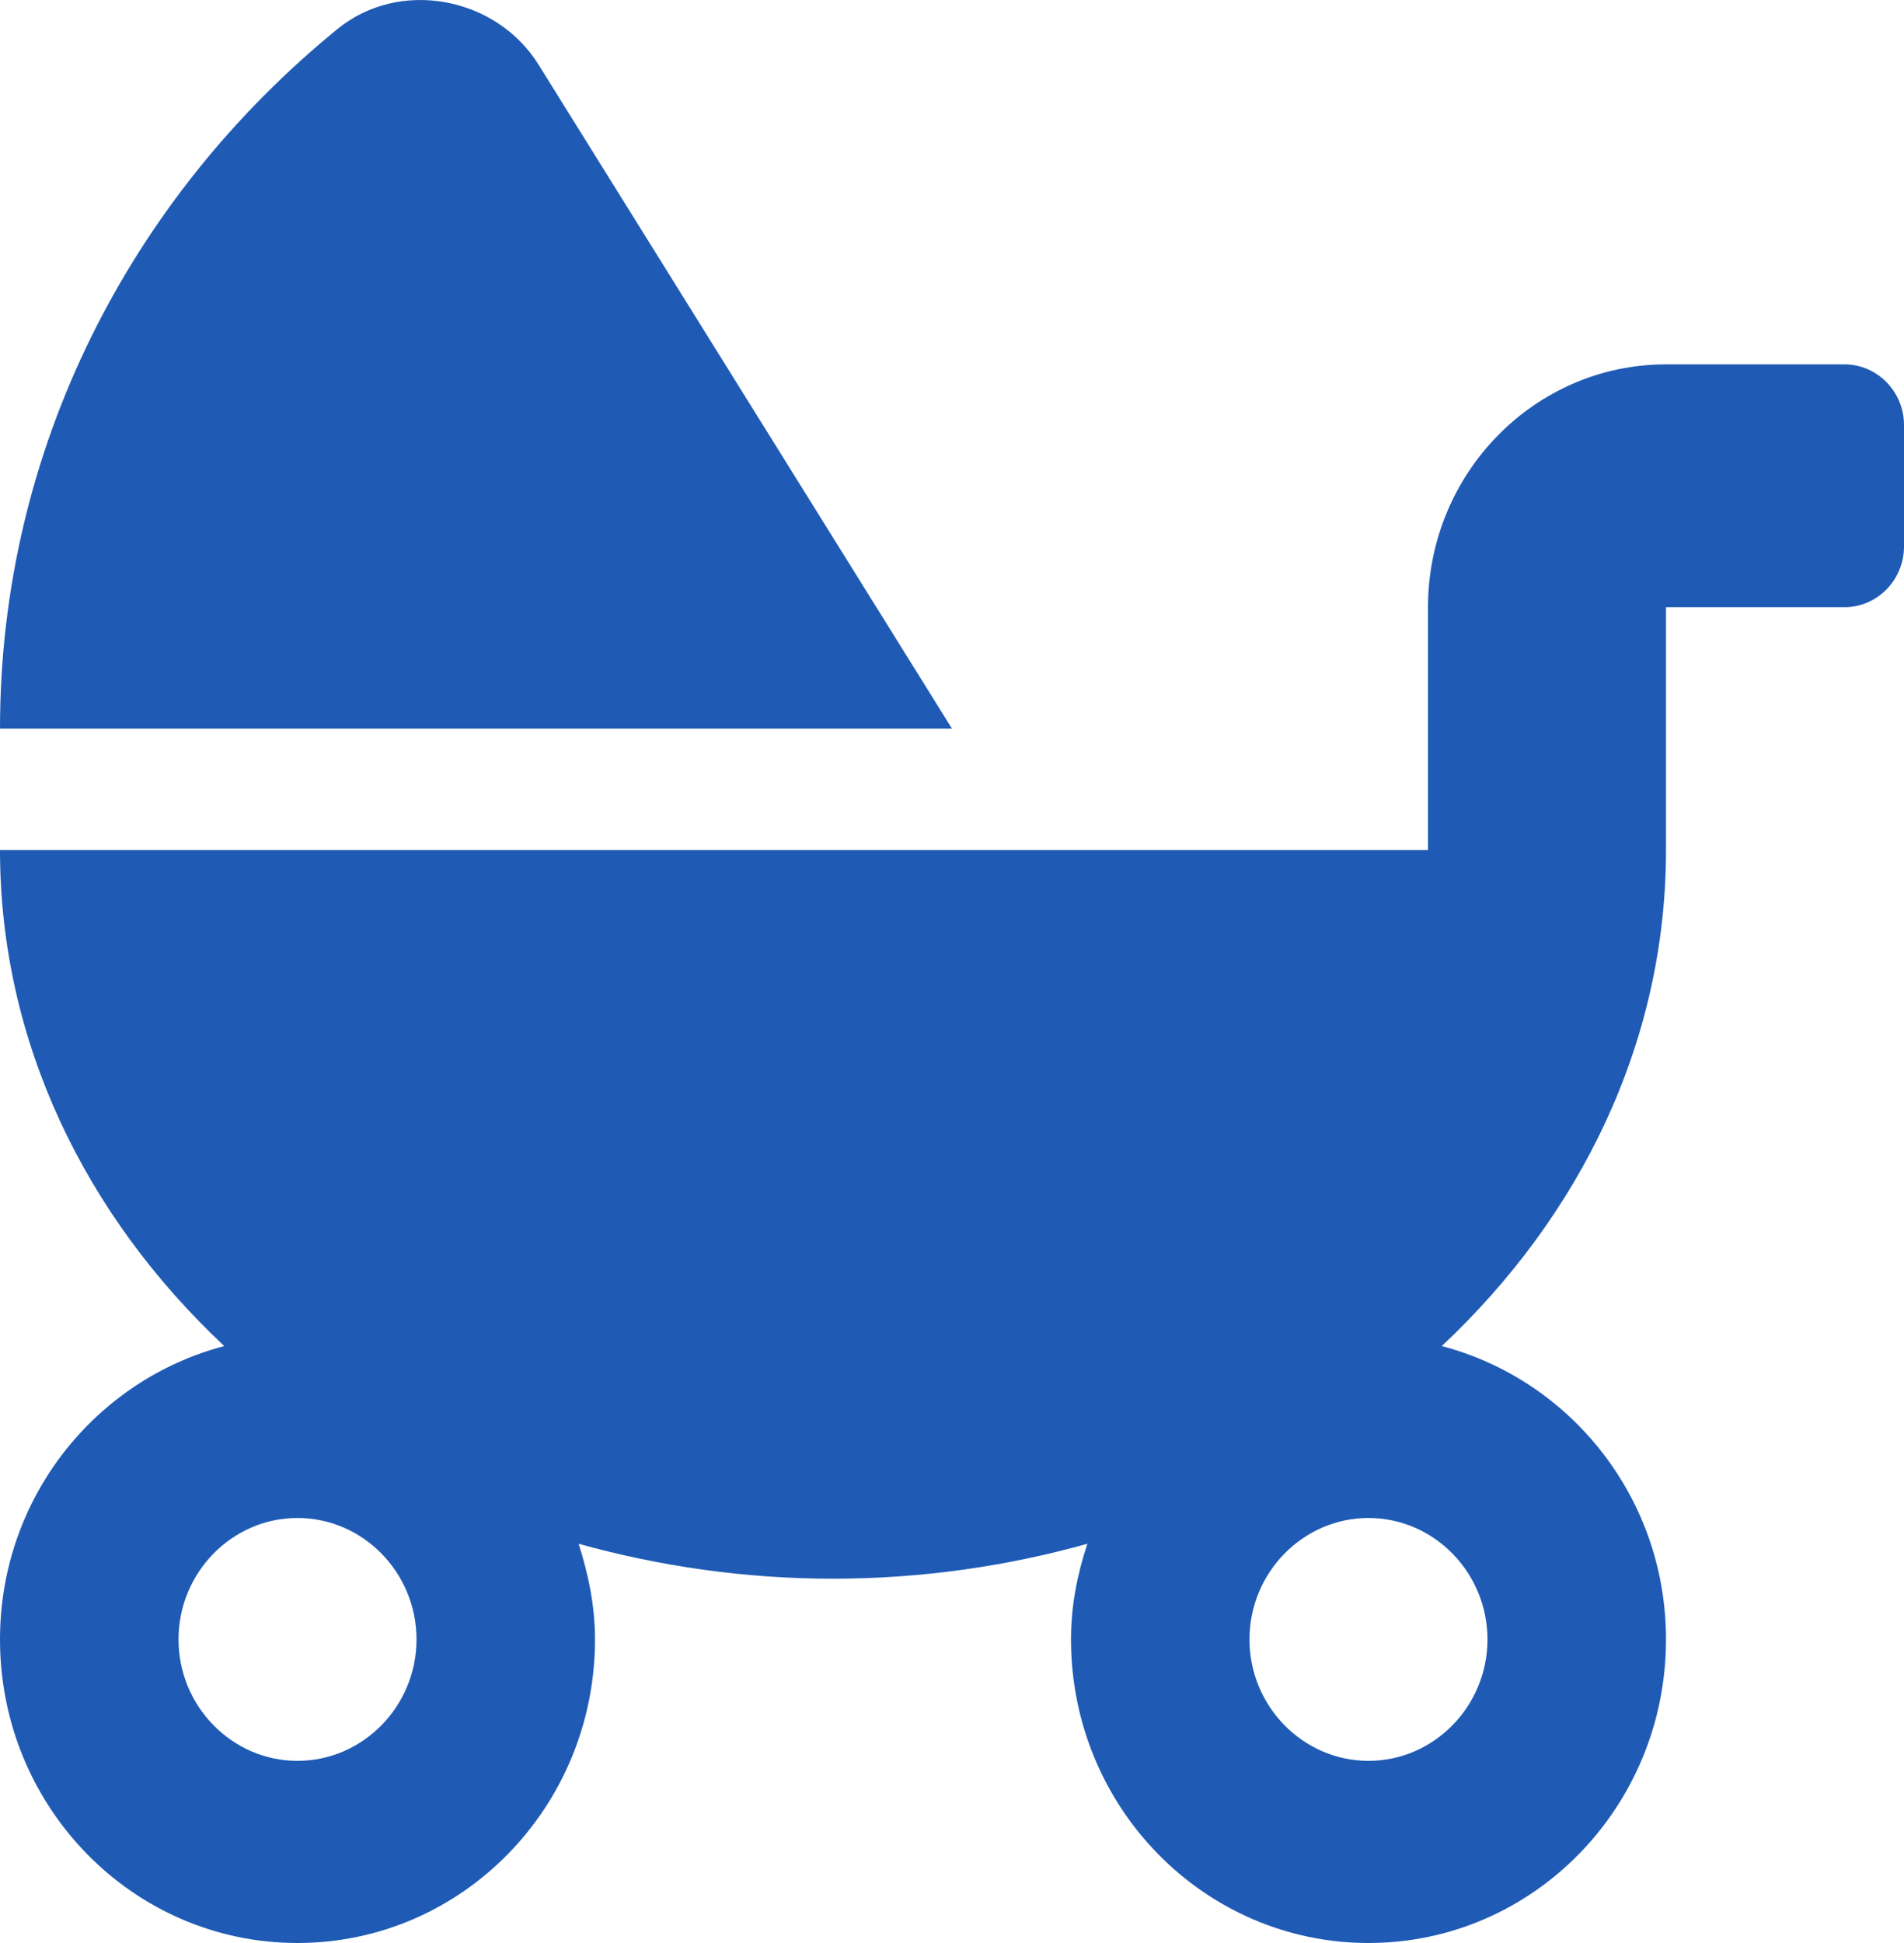 <svg width="50" height="51" viewBox="0 0 50 51" fill="none" xmlns="http://www.w3.org/2000/svg">
<path d="M14.141 1.695C13.037 -0.078 10.508 -0.576 8.867 0.758C3.447 5.171 0 11.755 0 19.126H25L14.141 1.695ZM48.438 9.564H43.75C40.303 9.564 37.5 12.422 37.5 15.938V22.313H0C0 27.353 2.246 31.915 5.889 35.332C2.51 36.218 0 39.316 0 43.032C0 47.434 3.496 51 7.812 51C12.129 51 15.625 47.434 15.625 43.032C15.625 42.145 15.449 41.318 15.195 40.521C17.305 41.109 19.551 41.438 21.875 41.438C24.199 41.438 26.455 41.109 28.555 40.521C28.291 41.318 28.125 42.145 28.125 43.032C28.125 47.434 31.621 51 35.938 51C40.254 51 43.75 47.434 43.75 43.032C43.75 39.316 41.24 36.218 37.861 35.332C41.504 31.915 43.75 27.353 43.75 22.313V15.938H48.438C49.297 15.938 50 15.221 50 14.345V11.157C50 10.281 49.297 9.564 48.438 9.564ZM7.812 46.219C6.094 46.219 4.688 44.785 4.688 43.032C4.688 41.278 6.094 39.844 7.812 39.844C9.531 39.844 10.938 41.278 10.938 43.032C10.938 44.785 9.531 46.219 7.812 46.219ZM39.062 43.032C39.062 44.785 37.656 46.219 35.938 46.219C34.219 46.219 32.812 44.785 32.812 43.032C32.812 41.278 34.219 39.844 35.938 39.844C37.656 39.844 39.062 41.278 39.062 43.032Z" fill="#1F5BB5"/>
</svg>
